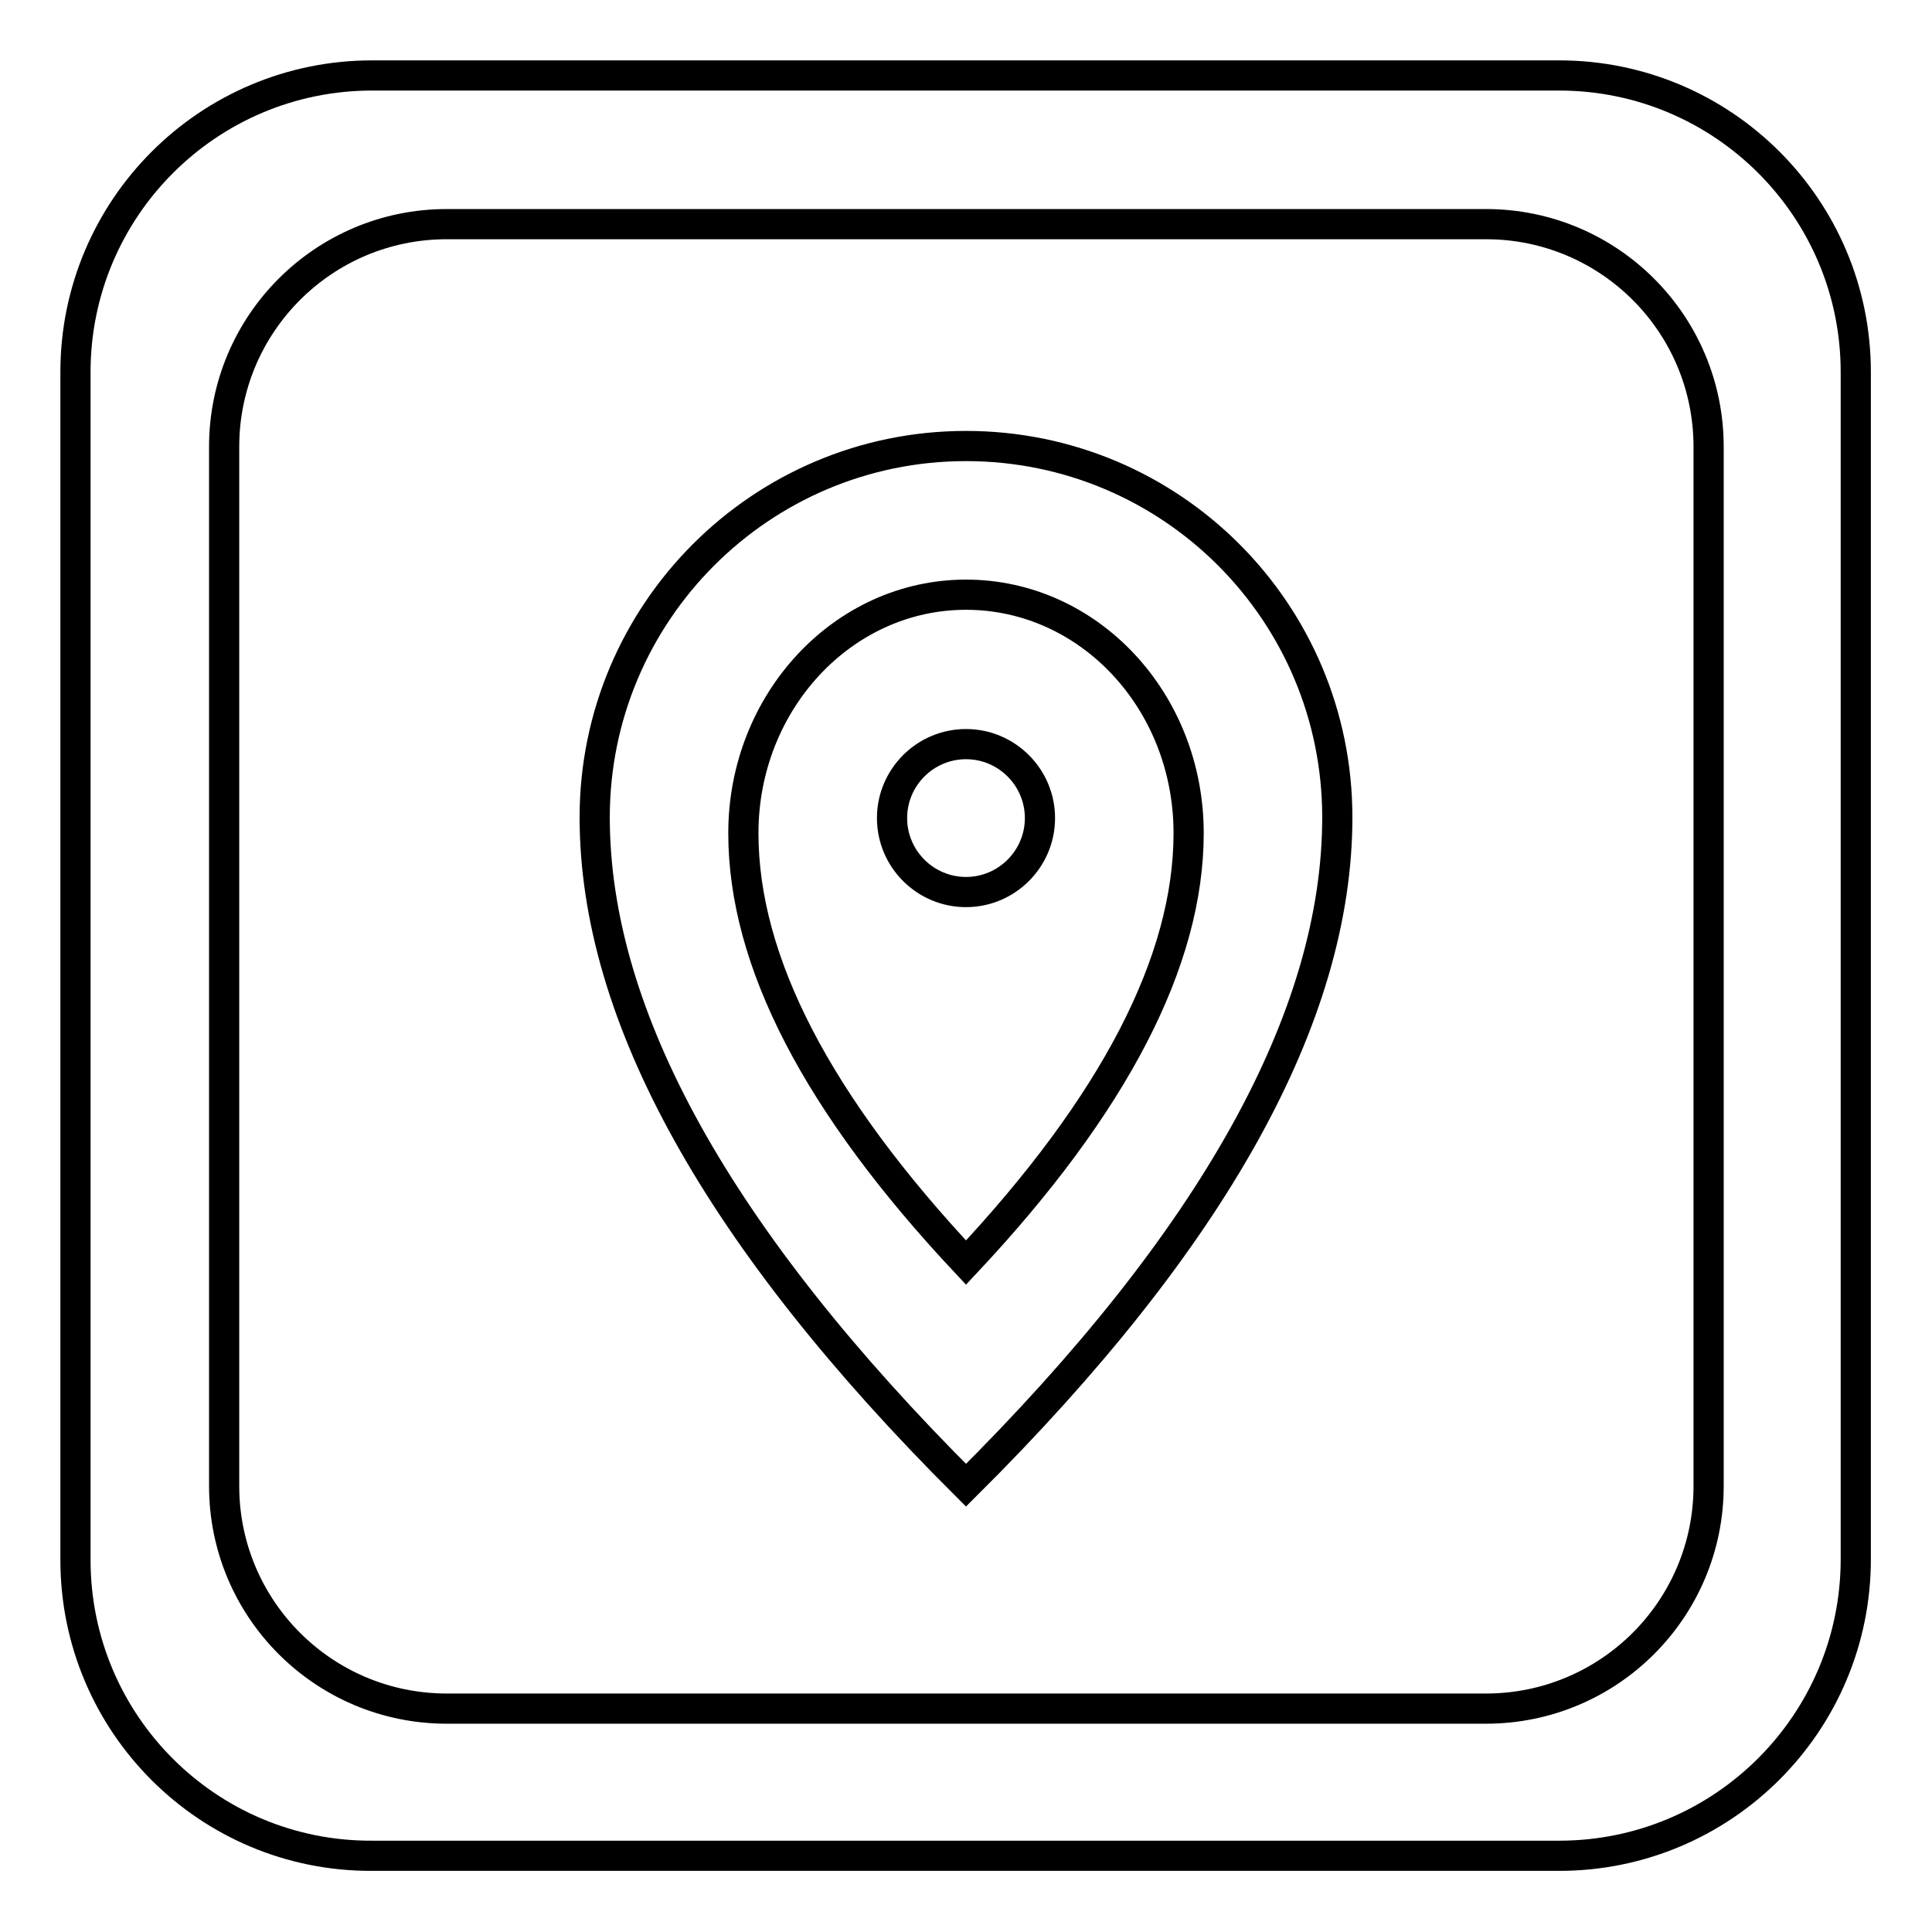 <?xml version="1.0" encoding="utf-8"?>
<!-- Svg Vector Icons : http://www.onlinewebfonts.com/icon -->
<!DOCTYPE svg PUBLIC "-//W3C//DTD SVG 1.1//EN" "http://www.w3.org/Graphics/SVG/1.1/DTD/svg11.dtd">
<svg version="1.1" xmlns="http://www.w3.org/2000/svg" xmlns:xlink="http://www.w3.org/1999/xlink" x="0px" y="0px" viewBox="0 0 256 256" enable-background="new 0 0 256 256" xml:space="preserve">
<g> <path stroke-width="4" fill-opacity="0" stroke="#000000"  d="M128,118.2c-5.4,0-9.8-4.4-9.8-9.8c0-5.4,4.4-9.8,9.8-9.8c5.4,0,9.8,4.4,9.8,9.8 C137.8,113.8,133.4,118.2,128,118.2C128,118.2,128,118.2,128,118.2L128,118.2z M128,167.3c19.7-21,29.5-40,29.5-56.9 c0-17.5-13.2-31.6-29.5-31.6S98.5,93,98.5,110.4C98.5,127.4,108.3,146.3,128,167.3z M128,196.8c-32.8-32.7-49.2-62.2-49.2-88.5 c0-27.1,22-49.2,49.2-49.2c27.2,0,49.2,22,49.2,49.2C177.2,134.7,160.8,164.2,128,196.8L128,196.8z M59.2,29.7 c-16.3,0-29.5,13.2-29.5,29.5l0,0v137.7c0,16.3,13.2,29.5,29.5,29.5l0,0h137.7c16.3,0,29.5-13.2,29.5-29.5l0,0V59.2 c0-16.3-13.2-29.5-29.5-29.5l0,0H59.2z M49.3,10h157.3c21.7,0,39.3,17.6,39.3,39.3v157.3c0,21.7-17.6,39.3-39.3,39.3H49.3 C27.6,246,10,228.4,10,206.7V49.3C10,27.6,27.6,10,49.3,10z"/></g>
</svg>